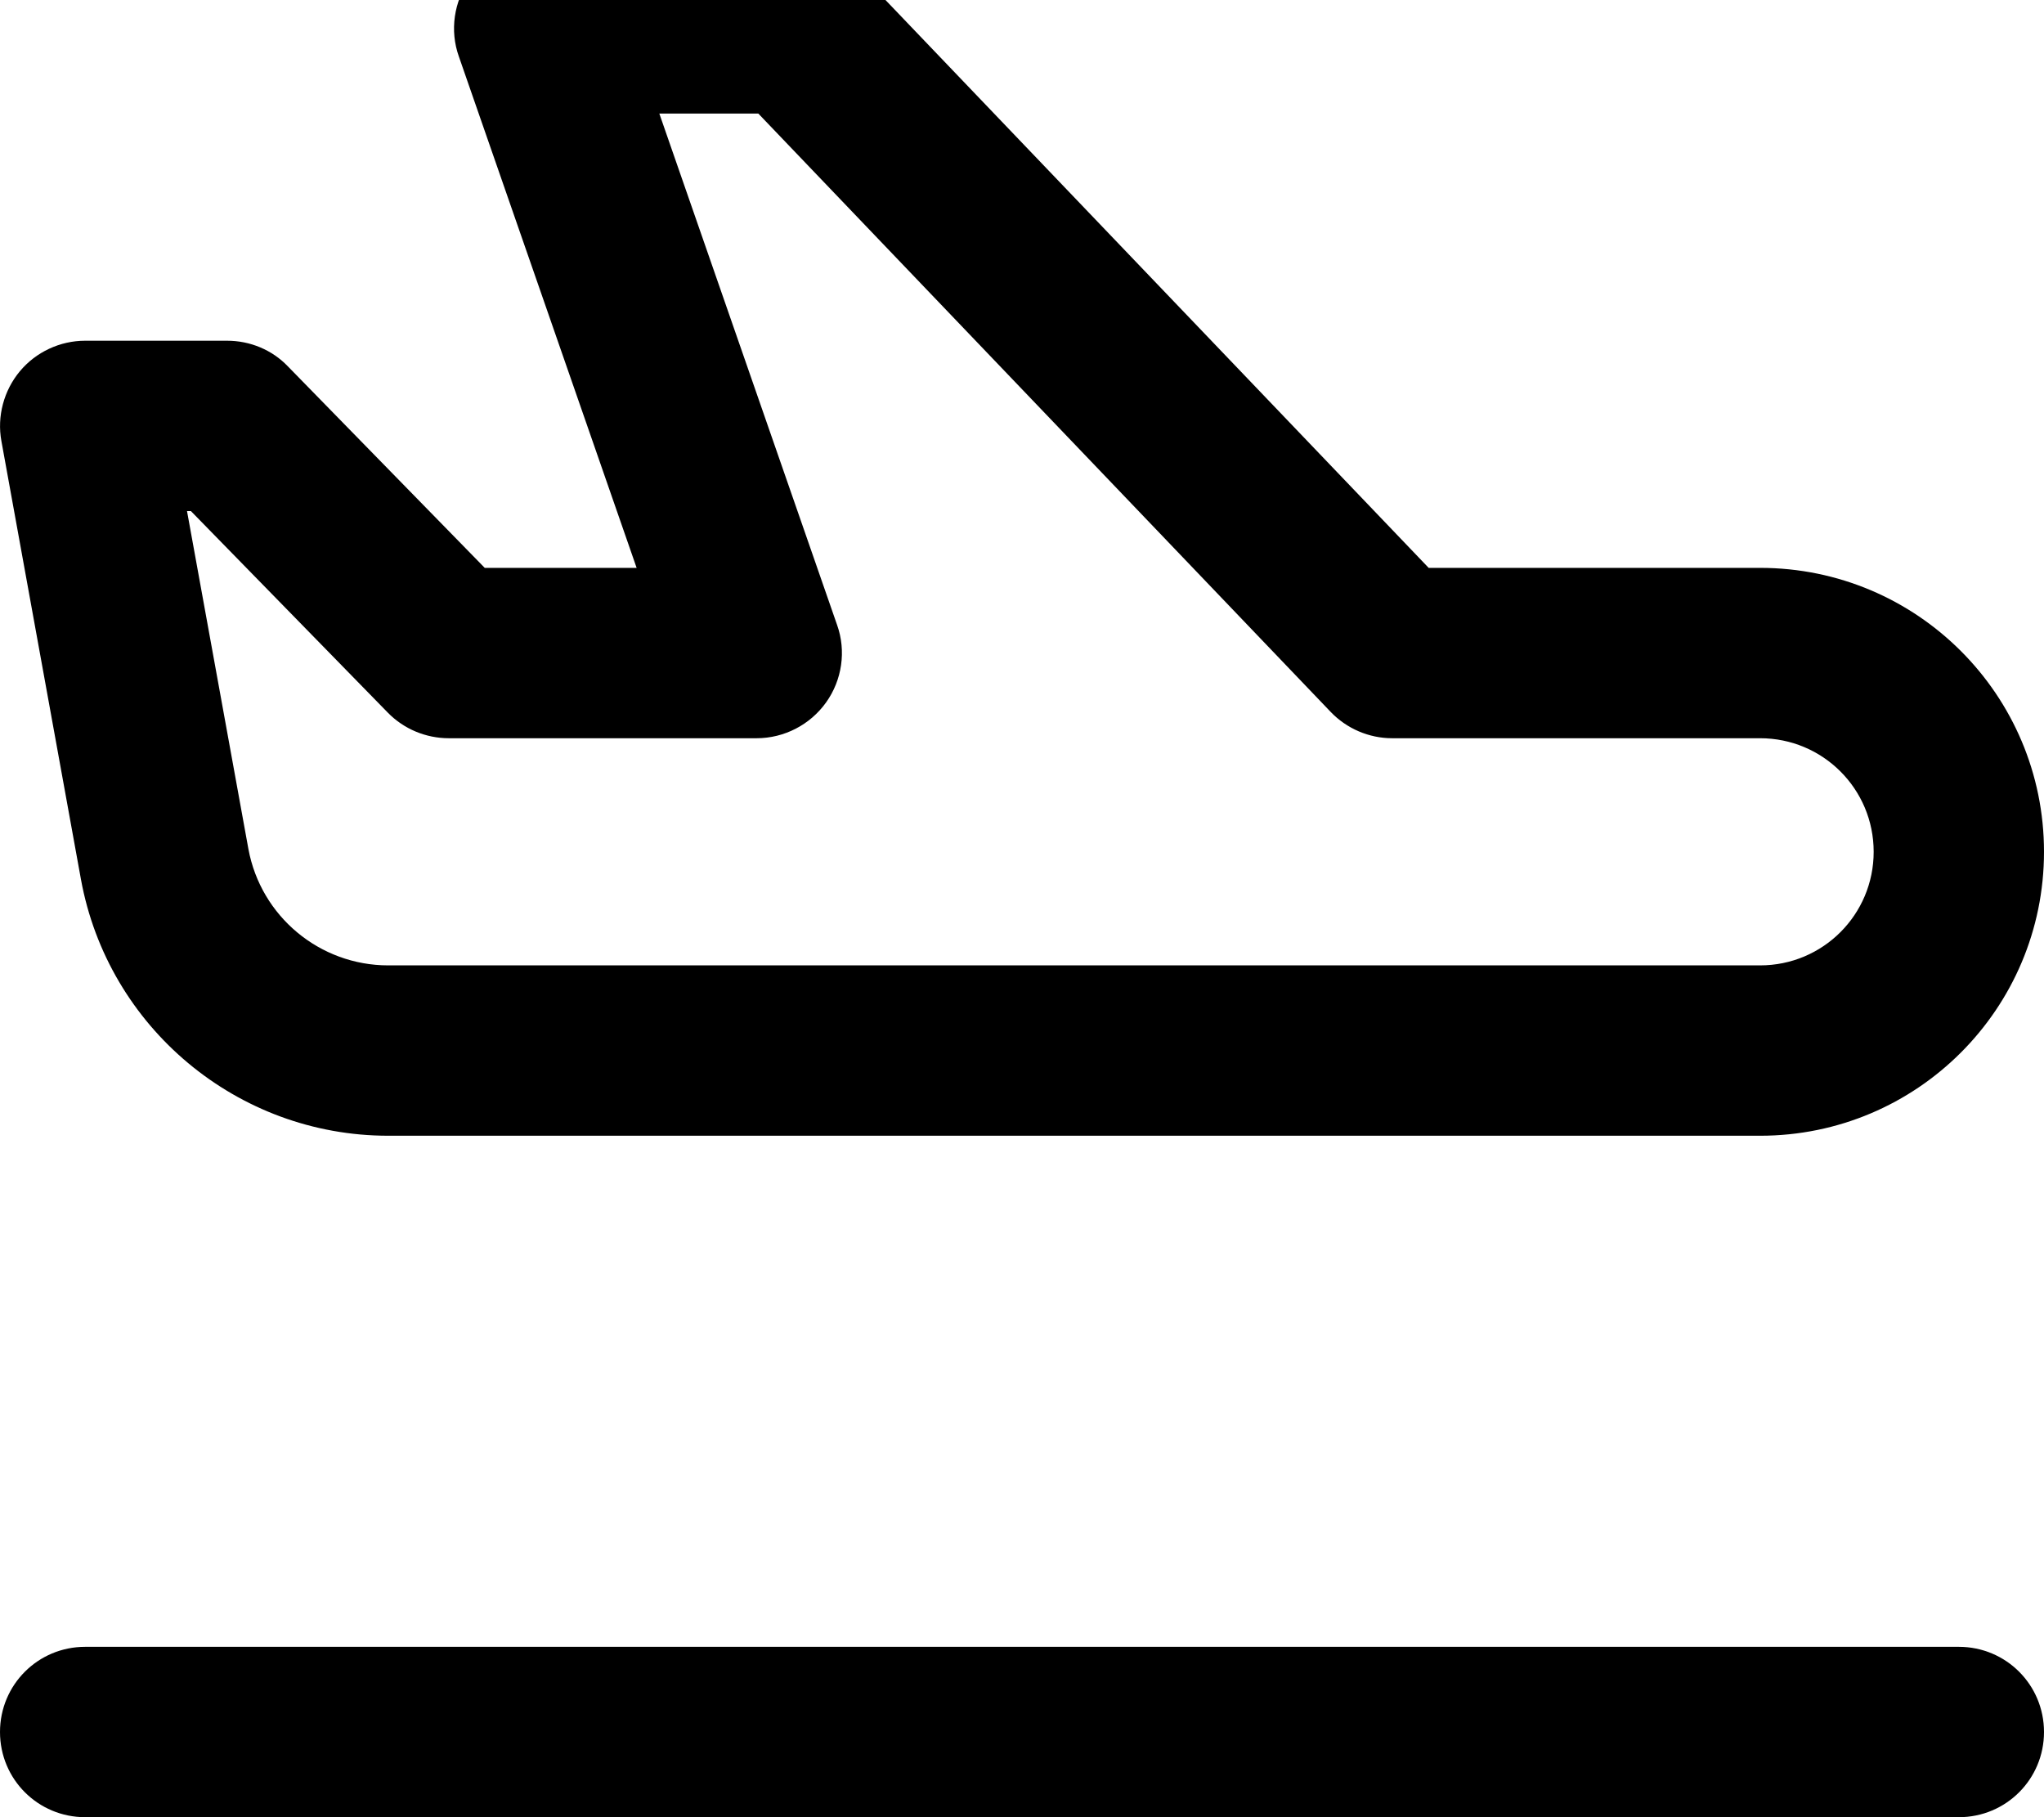 <svg xmlns="http://www.w3.org/2000/svg" viewBox="0 0 576 512"><!--! Font Awesome Pro 7.0.0 by @fontawesome - https://fontawesome.com License - https://fontawesome.com/license (Commercial License) Copyright 2025 Fonticons, Inc. --><path fill="currentColor" d="M496 208c17.7 0 32 14.3 32 32s-14.3 32-32 32l-386.6 0c-19.3 0-35.9-13.8-39.4-32.8l-17.3-95.2 1.1 0 55.5 56.8c4.5 4.6 10.7 7.2 17.2 7.2l86.7 0c7.8 0 15.1-3.8 19.6-10.1s5.7-14.5 3.1-21.8L185.8 32 213.7 32 375 200.6c4.5 4.7 10.8 7.4 17.3 7.4L496 208zm80 32c0-44.2-35.8-80-80-80L402.6 160 241.3-8.6C236.8-13.3 230.6-16 224-16l-72 0c-7.8 0-15.1 3.8-19.6 10.1s-5.7 14.5-3.1 21.8l50.1 144.1-42.8 0-55.5-56.8C76.7 98.6 70.5 96 64 96L24 96c-7.1 0-13.9 3.2-18.4 8.6S-.9 117.3 .4 124.3L22.8 247.7c7.6 41.8 44.1 72.3 86.6 72.3L496 320c44.2 0 80-35.8 80-80zM24 464c-13.3 0-24 10.7-24 24s10.7 24 24 24l528 0c13.3 0 24-10.7 24-24s-10.7-24-24-24L24 464z"/></svg>
